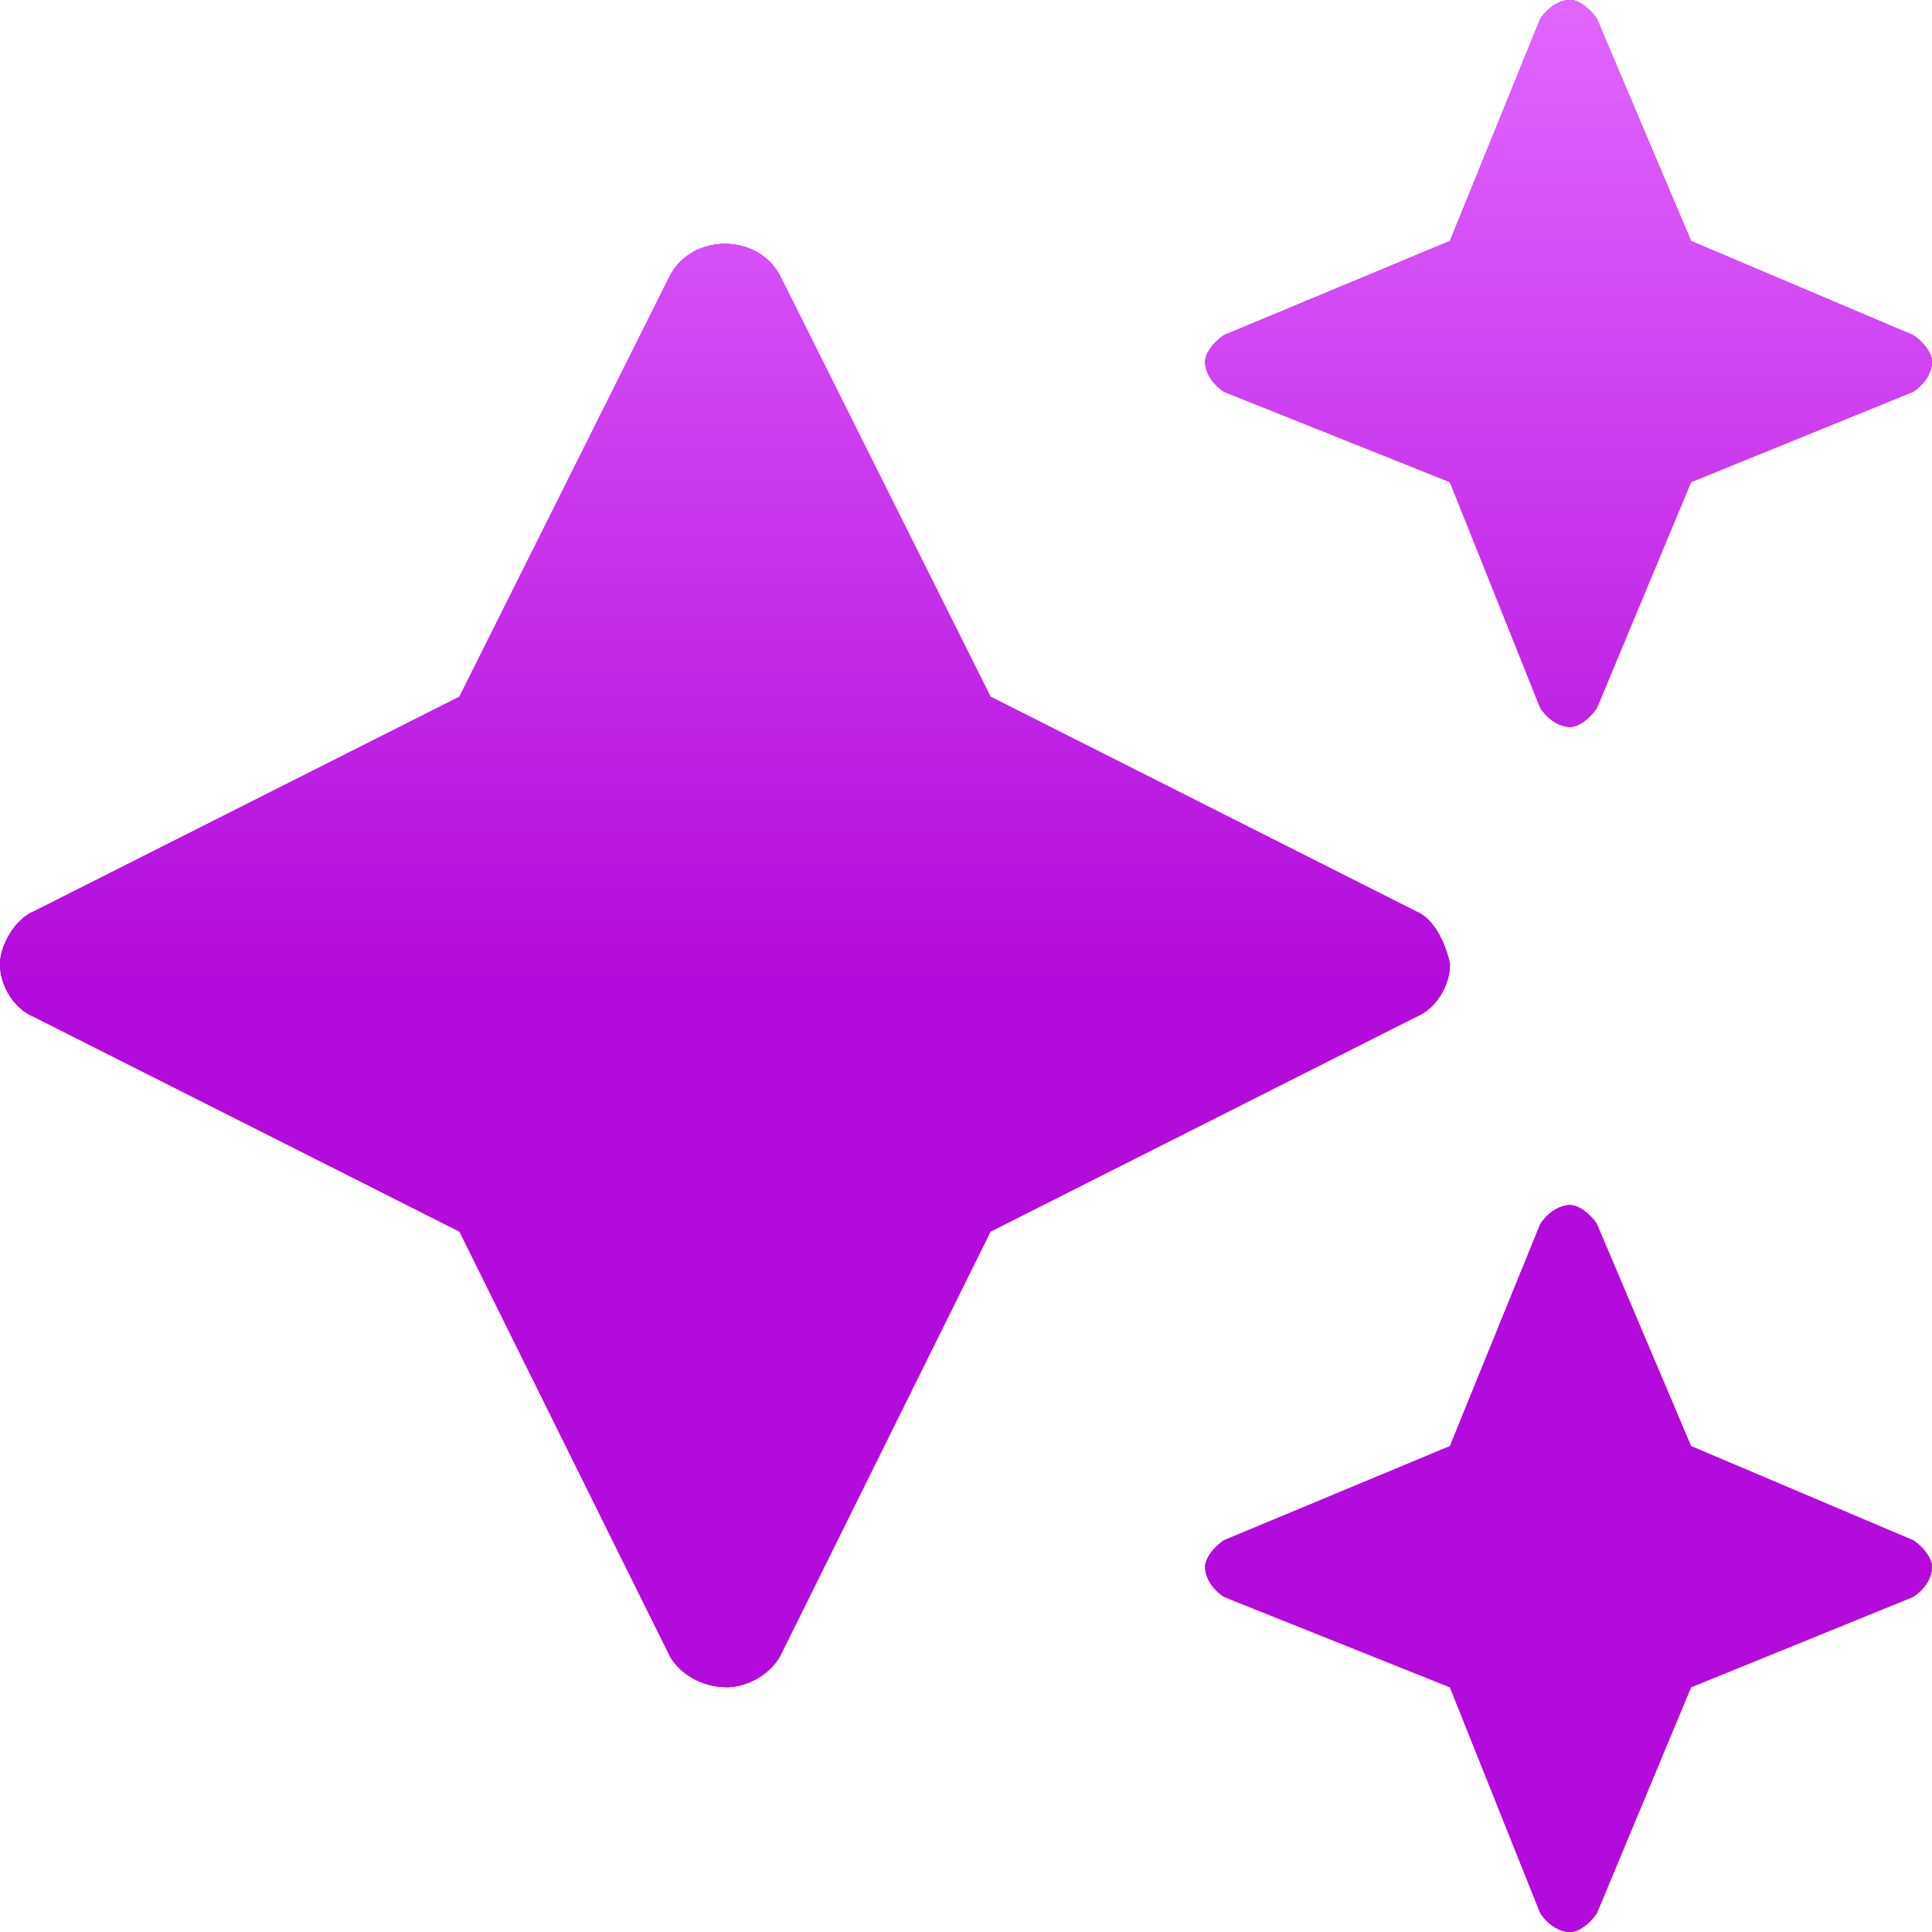 <svg width="77" height="77" viewBox="0 0 77 77" fill="none" xmlns="http://www.w3.org/2000/svg">
<path d="M48.782 15.61C48.331 15.31 48.031 14.86 48.031 14.409C48.031 14.109 48.331 13.659 48.782 13.359L57.788 9.606L61.39 0.75C61.69 0.3 62.14 0 62.591 0C62.891 0 63.341 0.3 63.641 0.75L67.394 9.606L76.25 13.359C76.7 13.659 77 14.109 77 14.409C77 14.86 76.7 15.31 76.25 15.61L67.394 19.212L63.641 28.218C63.341 28.669 62.891 28.969 62.591 28.969C62.14 28.969 61.69 28.669 61.39 28.218L57.788 19.212L48.782 15.61ZM76.25 61.39C76.7 61.69 77 62.14 77 62.441C77 62.891 76.7 63.341 76.25 63.641L67.394 67.244L63.641 76.249C63.341 76.7 62.891 77 62.591 77C62.14 77 61.69 76.7 61.39 76.249L57.788 67.244L48.782 63.641C48.331 63.341 48.031 62.891 48.031 62.441C48.031 62.14 48.331 61.69 48.782 61.39L57.788 57.637L61.39 48.782C61.69 48.331 62.14 48.031 62.591 48.031C62.891 48.031 63.341 48.331 63.641 48.782L67.394 57.637L76.25 61.39ZM57.788 38.425C57.788 39.325 57.187 40.226 56.437 40.526L39.476 49.082L31.07 66.043C30.62 66.793 29.719 67.244 28.969 67.244C28.068 67.244 27.168 66.793 26.717 66.043L18.312 49.082L1.351 40.526C0.6 40.226 0 39.325 0 38.425C0 37.675 0.6 36.624 1.351 36.323L18.312 27.768L26.717 10.957C27.618 9.306 30.17 9.306 31.07 10.957L39.476 27.768L56.437 36.323C57.187 36.624 57.637 37.675 57.788 38.425Z" fill="#ED32A2"/>
<path d="M48.782 15.61C48.331 15.31 48.031 14.86 48.031 14.409C48.031 14.109 48.331 13.659 48.782 13.359L57.788 9.606L61.39 0.75C61.69 0.3 62.14 0 62.591 0C62.891 0 63.341 0.3 63.641 0.75L67.394 9.606L76.25 13.359C76.7 13.659 77 14.109 77 14.409C77 14.86 76.7 15.31 76.25 15.61L67.394 19.212L63.641 28.218C63.341 28.669 62.891 28.969 62.591 28.969C62.14 28.969 61.69 28.669 61.39 28.218L57.788 19.212L48.782 15.61ZM76.25 61.39C76.7 61.69 77 62.14 77 62.441C77 62.891 76.7 63.341 76.25 63.641L67.394 67.244L63.641 76.249C63.341 76.7 62.891 77 62.591 77C62.14 77 61.69 76.7 61.39 76.249L57.788 67.244L48.782 63.641C48.331 63.341 48.031 62.891 48.031 62.441C48.031 62.14 48.331 61.69 48.782 61.39L57.788 57.637L61.39 48.782C61.69 48.331 62.14 48.031 62.591 48.031C62.891 48.031 63.341 48.331 63.641 48.782L67.394 57.637L76.25 61.39ZM57.788 38.425C57.788 39.325 57.187 40.226 56.437 40.526L39.476 49.082L31.07 66.043C30.62 66.793 29.719 67.244 28.969 67.244C28.068 67.244 27.168 66.793 26.717 66.043L18.312 49.082L1.351 40.526C0.6 40.226 0 39.325 0 38.425C0 37.675 0.6 36.624 1.351 36.323L18.312 27.768L26.717 10.957C27.618 9.306 30.17 9.306 31.07 10.957L39.476 27.768L56.437 36.323C57.187 36.624 57.637 37.675 57.788 38.425Z" fill="#B30BDB"/>
<path d="M48.782 15.61C48.331 15.31 48.031 14.86 48.031 14.409C48.031 14.109 48.331 13.659 48.782 13.359L57.788 9.606L61.39 0.75C61.69 0.3 62.14 0 62.591 0C62.891 0 63.341 0.3 63.641 0.75L67.394 9.606L76.25 13.359C76.7 13.659 77 14.109 77 14.409C77 14.86 76.7 15.31 76.25 15.61L67.394 19.212L63.641 28.218C63.341 28.669 62.891 28.969 62.591 28.969C62.14 28.969 61.69 28.669 61.39 28.218L57.788 19.212L48.782 15.61ZM76.25 61.39C76.7 61.69 77 62.14 77 62.441C77 62.891 76.7 63.341 76.25 63.641L67.394 67.244L63.641 76.249C63.341 76.7 62.891 77 62.591 77C62.14 77 61.69 76.7 61.39 76.249L57.788 67.244L48.782 63.641C48.331 63.341 48.031 62.891 48.031 62.441C48.031 62.14 48.331 61.69 48.782 61.39L57.788 57.637L61.39 48.782C61.69 48.331 62.14 48.031 62.591 48.031C62.891 48.031 63.341 48.331 63.641 48.782L67.394 57.637L76.25 61.39ZM57.788 38.425C57.788 39.325 57.187 40.226 56.437 40.526L39.476 49.082L31.07 66.043C30.62 66.793 29.719 67.244 28.969 67.244C28.068 67.244 27.168 66.793 26.717 66.043L18.312 49.082L1.351 40.526C0.6 40.226 0 39.325 0 38.425C0 37.675 0.6 36.624 1.351 36.323L18.312 27.768L26.717 10.957C27.618 9.306 30.17 9.306 31.07 10.957L39.476 27.768L56.437 36.323C57.187 36.624 57.637 37.675 57.788 38.425Z" fill="url(#paint0_linear_730_2158)"/>
<defs>
<linearGradient id="paint0_linear_730_2158" x1="38.5" y1="0" x2="38.5" y2="38.925" gradientUnits="userSpaceOnUse">
<stop stop-color="#E166FF"/>
<stop offset="1" stop-color="#B30BDB"/>
</linearGradient>
</defs>
</svg>
